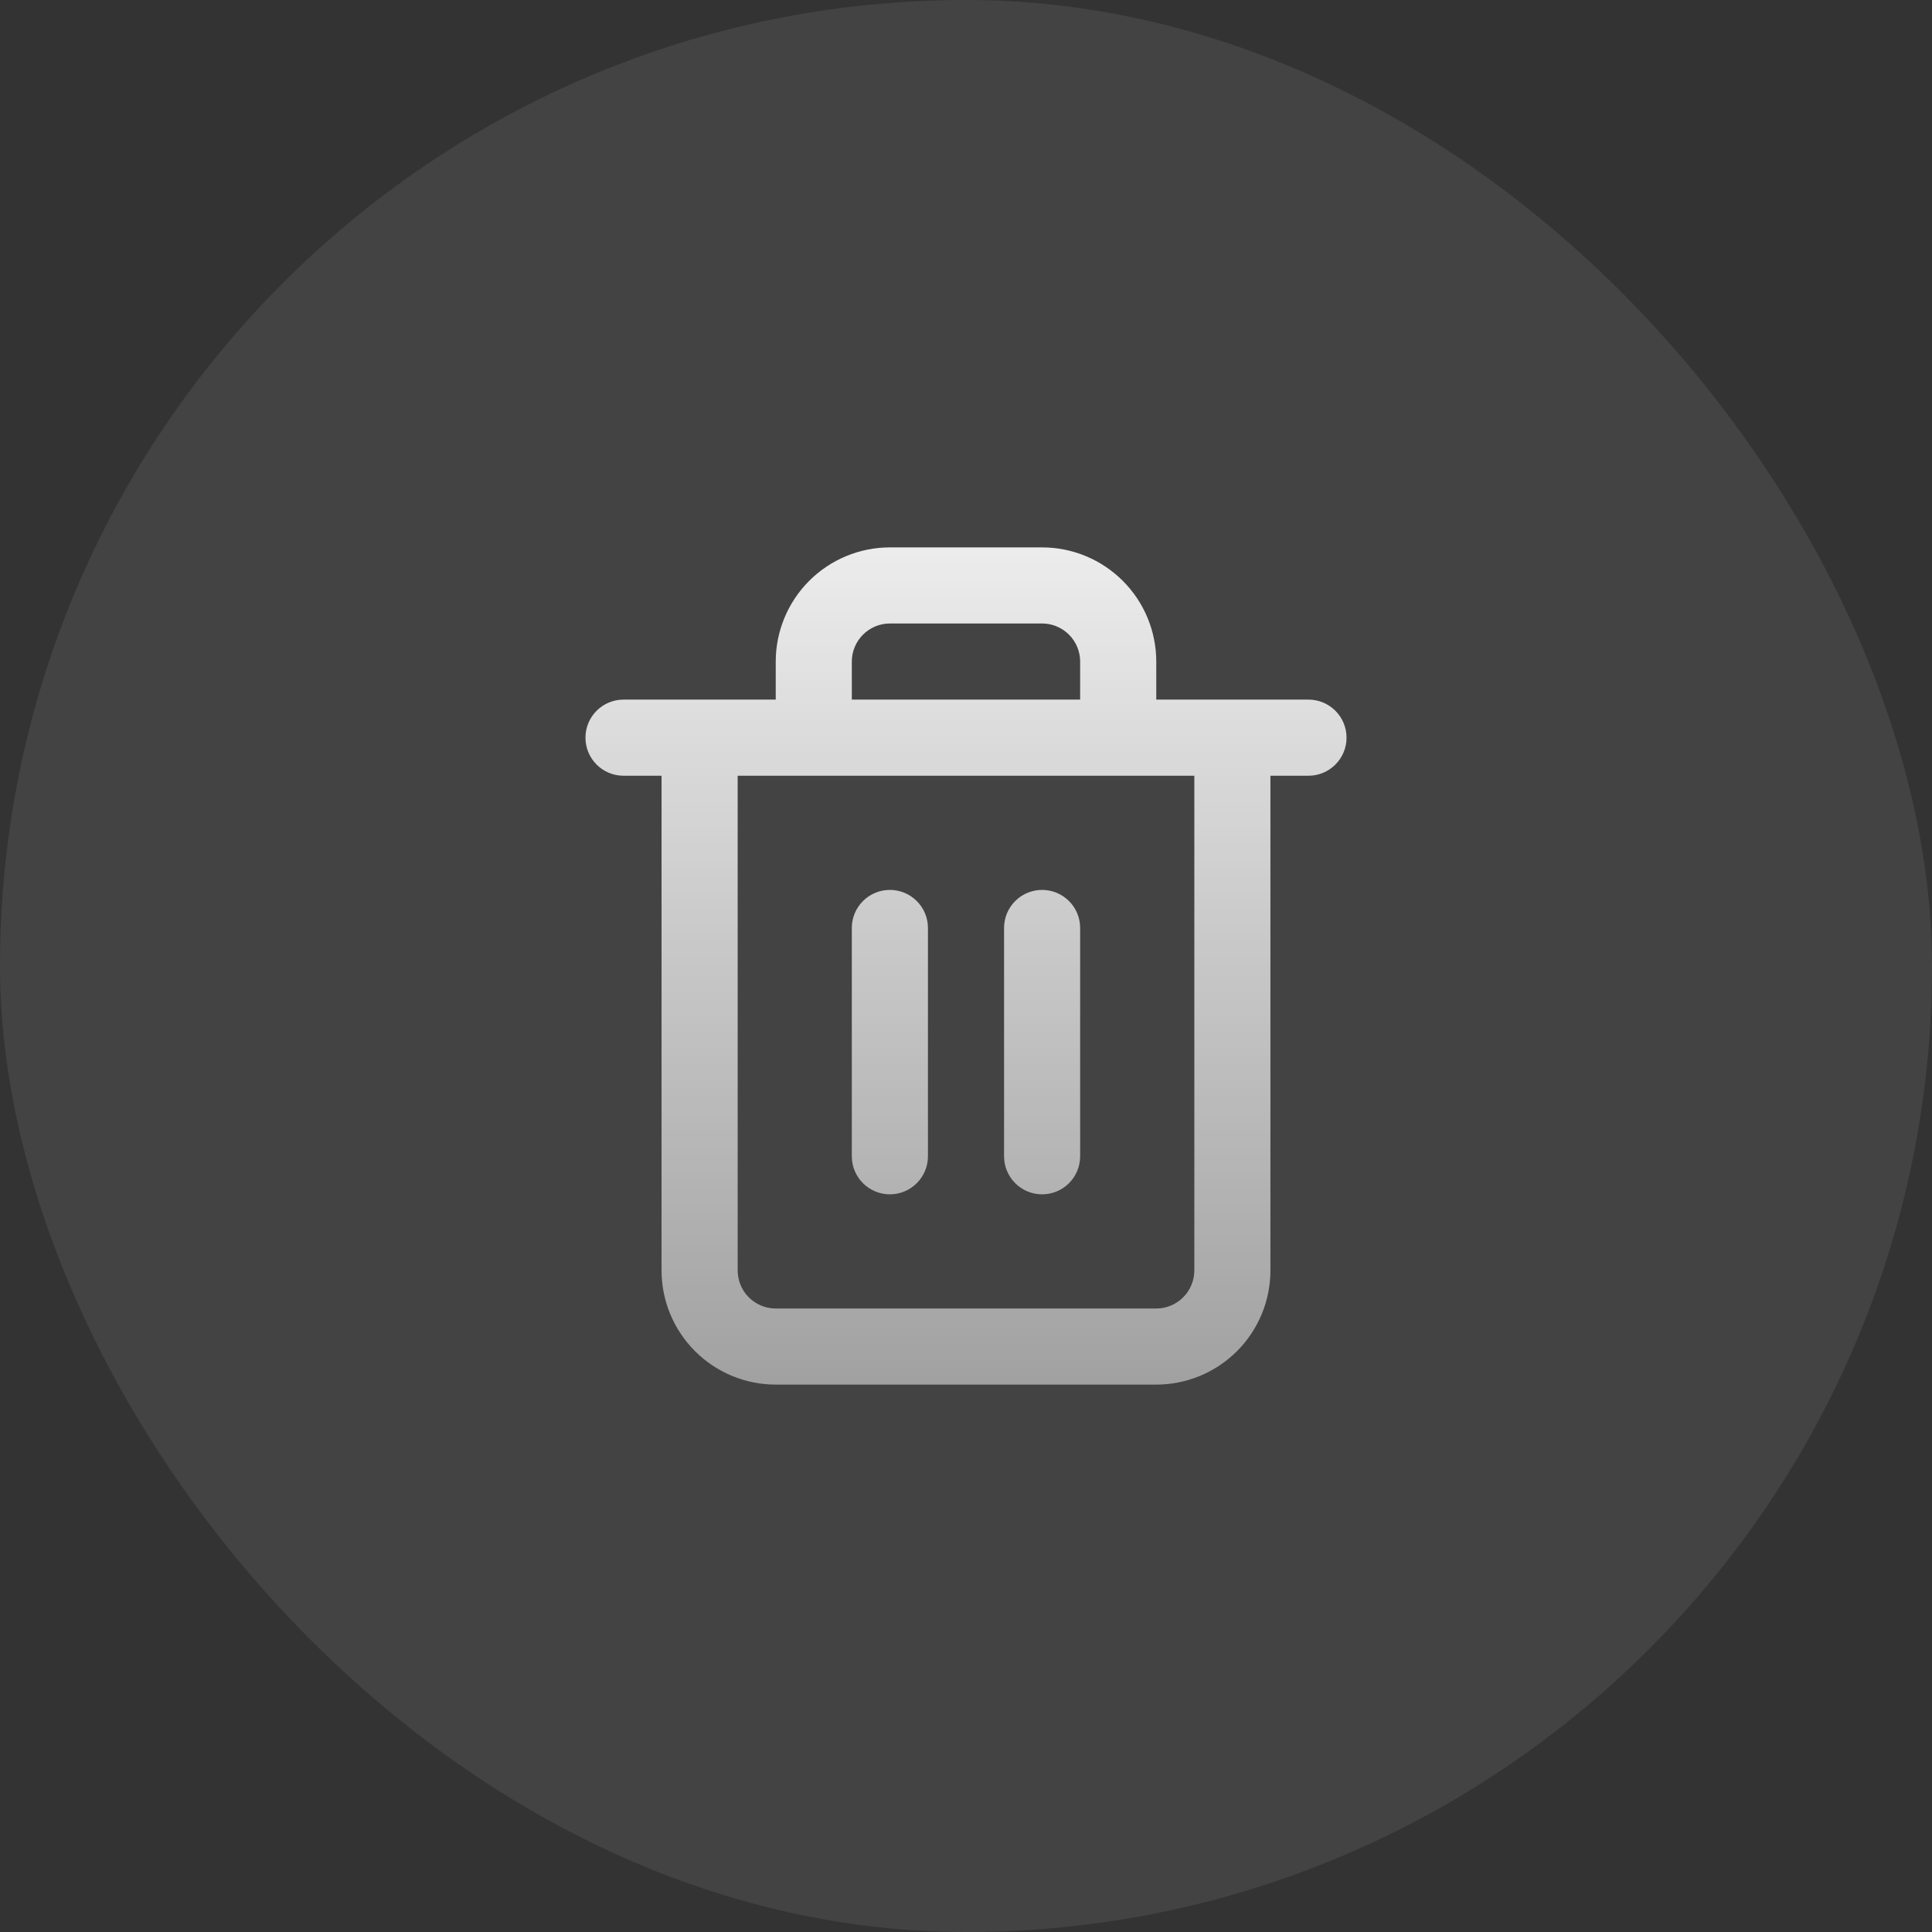 <svg width="60" height="60" viewBox="0 0 60 60" fill="none" xmlns="http://www.w3.org/2000/svg">
<rect x="0" y="0" width="60" height="60" fill="#333333" stroke="none"/>
<rect width="60" height="60" rx="30" fill="white" fill-opacity="0.08"/>
<path d="M32.363 17C33.304 17 34.205 17.374 34.87 18.039C35.535 18.704 35.909 19.606 35.909 20.546V21.727H40.636C41.288 21.727 41.818 22.256 41.818 22.909C41.818 23.562 41.288 24.091 40.636 24.091H39.454V39.454C39.454 40.394 39.081 41.296 38.416 41.961C37.751 42.626 36.849 43 35.909 43H24.091C23.151 43 22.249 42.626 21.584 41.961C20.919 41.296 20.545 40.394 20.545 39.454V24.091H19.363C18.711 24.091 18.182 23.562 18.182 22.909C18.182 22.256 18.711 21.728 19.363 21.727H24.091V20.546C24.091 19.606 24.465 18.704 25.13 18.039C25.795 17.374 26.696 17 27.636 17H32.363ZM22.909 39.454L22.915 39.571C22.942 39.842 23.061 40.096 23.255 40.29C23.477 40.512 23.777 40.637 24.091 40.637H35.909C36.222 40.637 36.523 40.511 36.744 40.29C36.966 40.068 37.091 39.767 37.091 39.454V24.091H22.909V39.454ZM27.636 27.637C28.288 27.637 28.818 28.166 28.818 28.818V35.909C28.818 36.562 28.288 37.091 27.636 37.091C26.983 37.091 26.454 36.562 26.454 35.909V28.818C26.454 28.166 26.983 27.637 27.636 27.637ZM32.363 27.637C33.016 27.637 33.545 28.166 33.545 28.818V35.909C33.545 36.562 33.016 37.091 32.363 37.091C31.711 37.091 31.182 36.562 31.182 35.909V28.818C31.182 28.166 31.711 27.637 32.363 27.637ZM27.636 19.363C27.323 19.363 27.022 19.488 26.801 19.71C26.579 19.932 26.454 20.233 26.454 20.546V21.727H33.545V20.546C33.545 20.233 33.421 19.932 33.199 19.71C33.005 19.516 32.751 19.396 32.48 19.369L32.363 19.363H27.636Z" fill="url(#paint0_linear_0_64)"/>
<defs>
<linearGradient id="paint0_linear_0_64" x1="30" y1="17" x2="30" y2="43" gradientUnits="userSpaceOnUse">
<stop stop-color="white" stop-opacity="0.9"/>
<stop offset="1" stop-color="white" stop-opacity="0.5"/>
</linearGradient>
</defs>
</svg>
